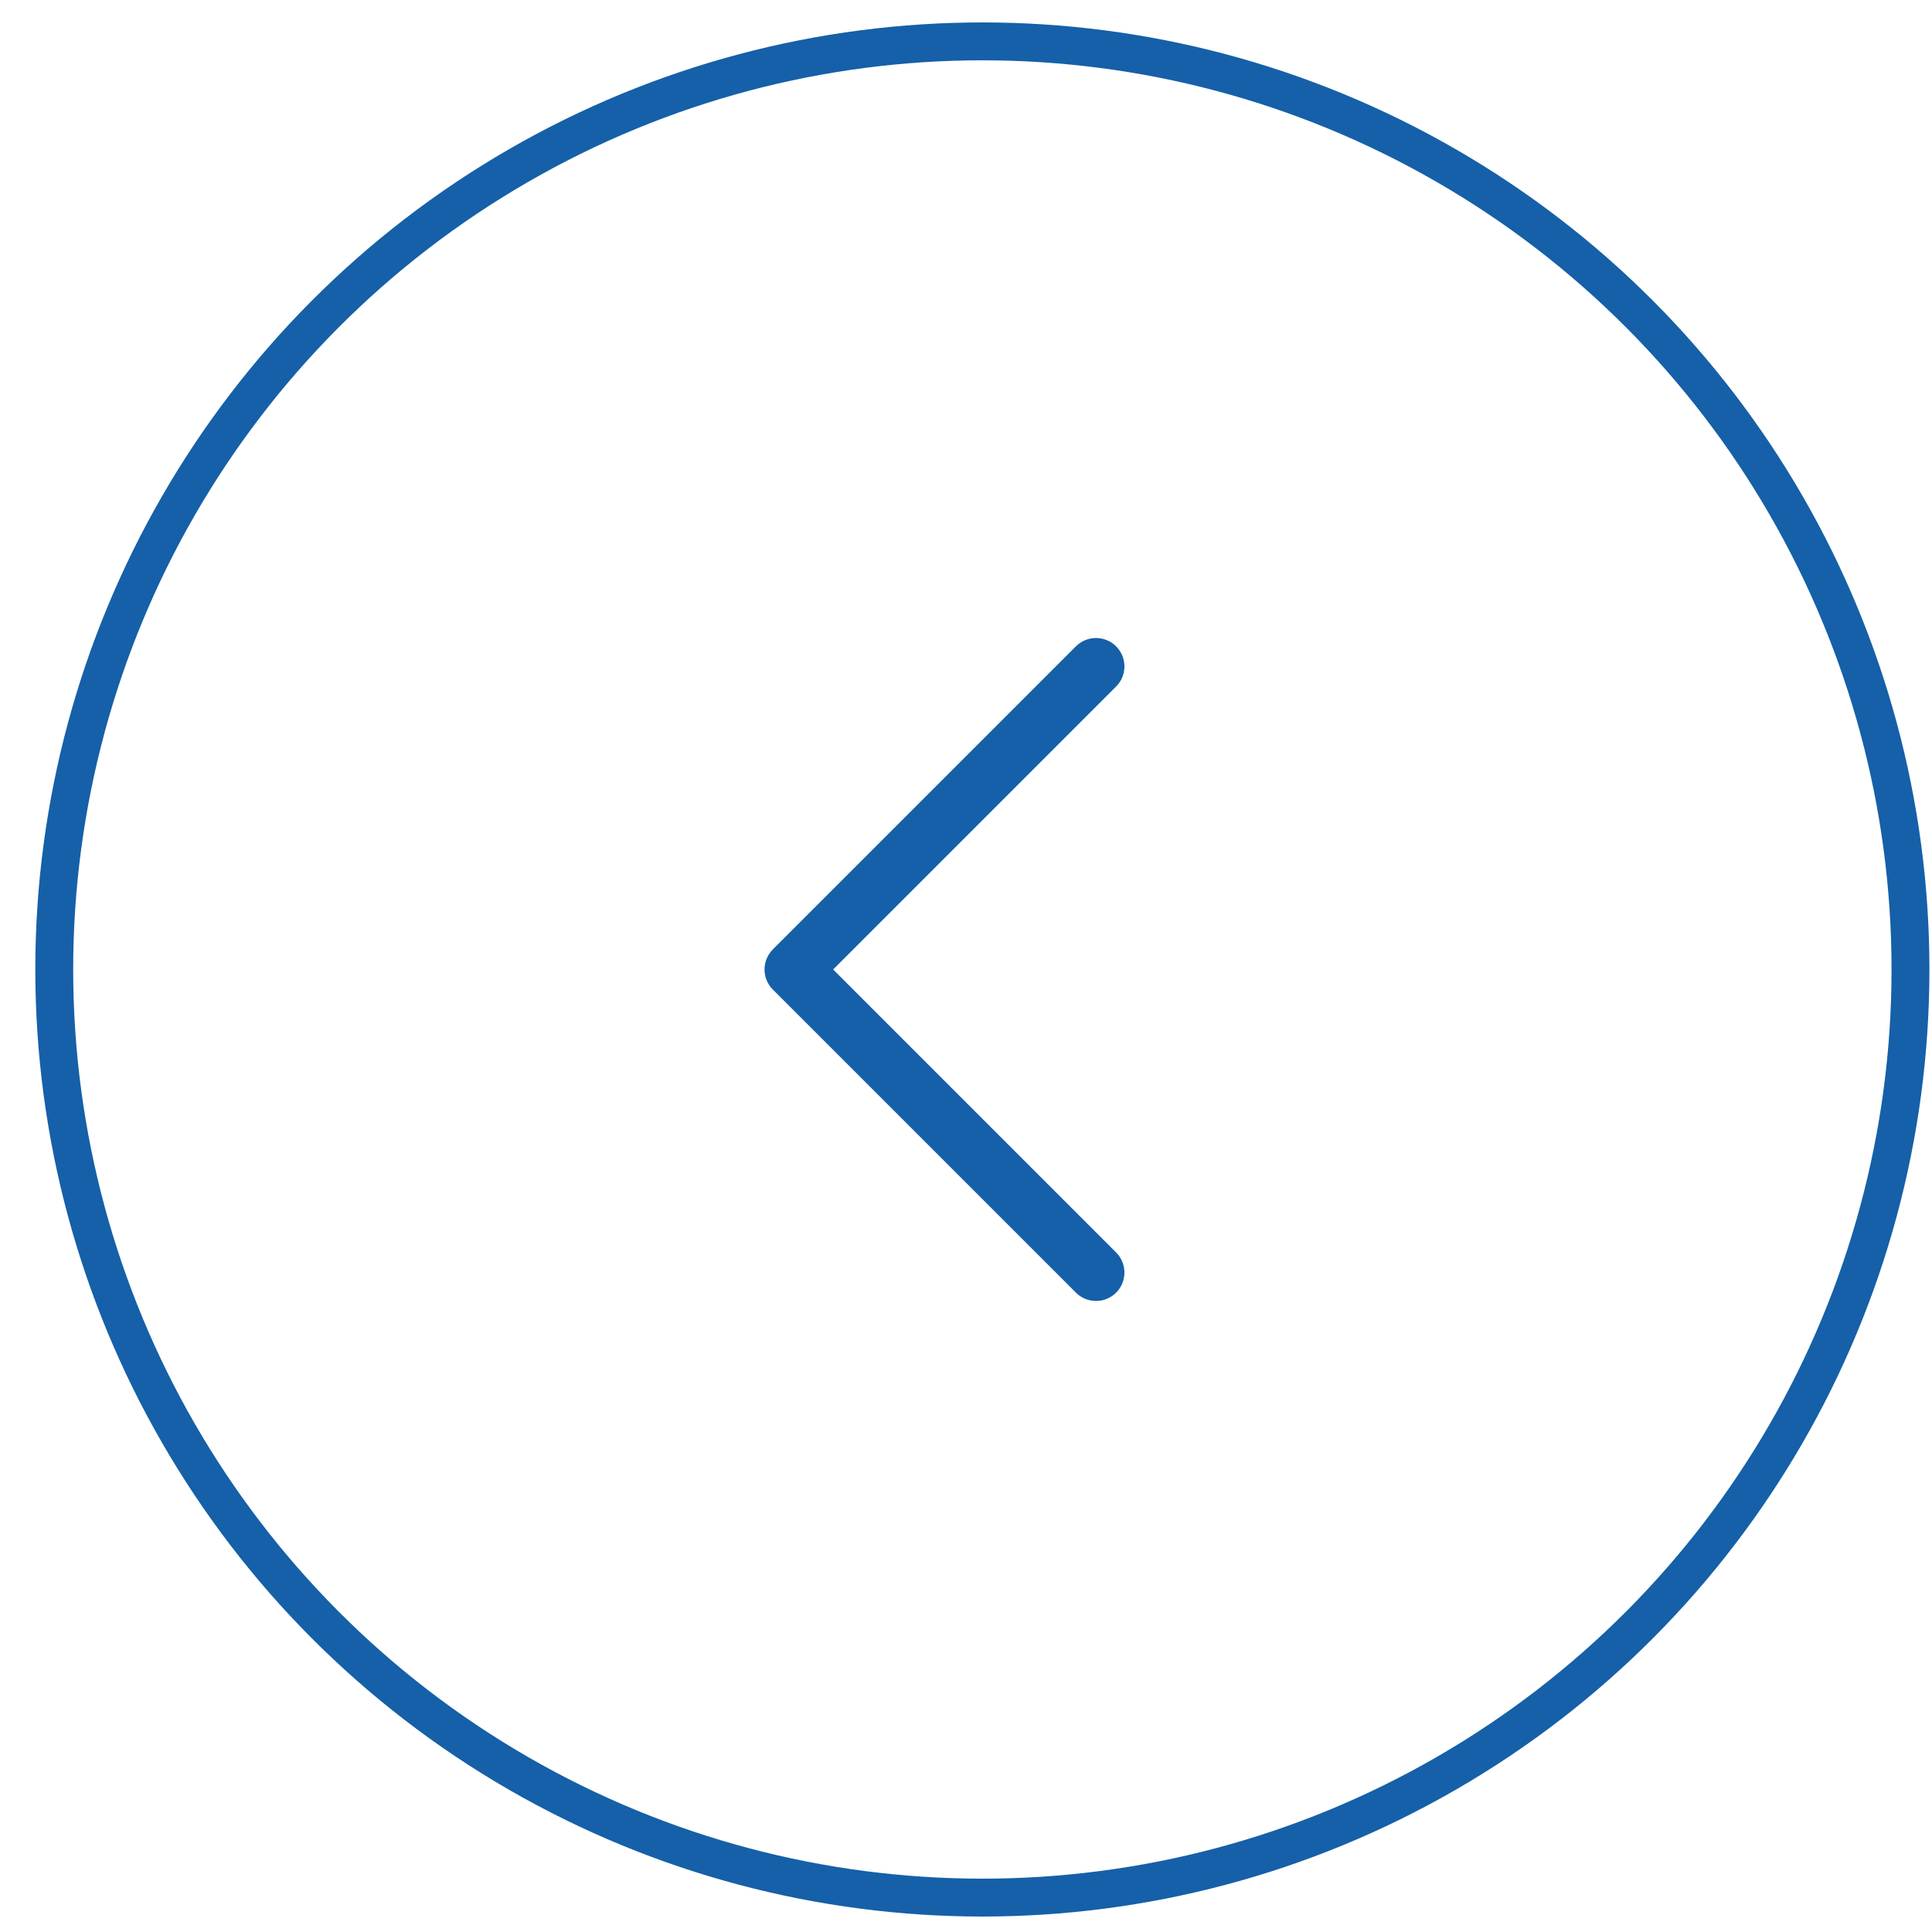 <svg width="51" height="51" viewBox="0 0 51 51" fill="none" xmlns="http://www.w3.org/2000/svg">
<circle cx="25.932" cy="25.592" r="24.5" stroke="#1560A8"/>
<path d="M28.932 17.592L20.932 25.592L28.932 33.592" stroke="#1560A8" stroke-width="1.5" stroke-miterlimit="10" stroke-linecap="round" stroke-linejoin="round"/>
</svg>
